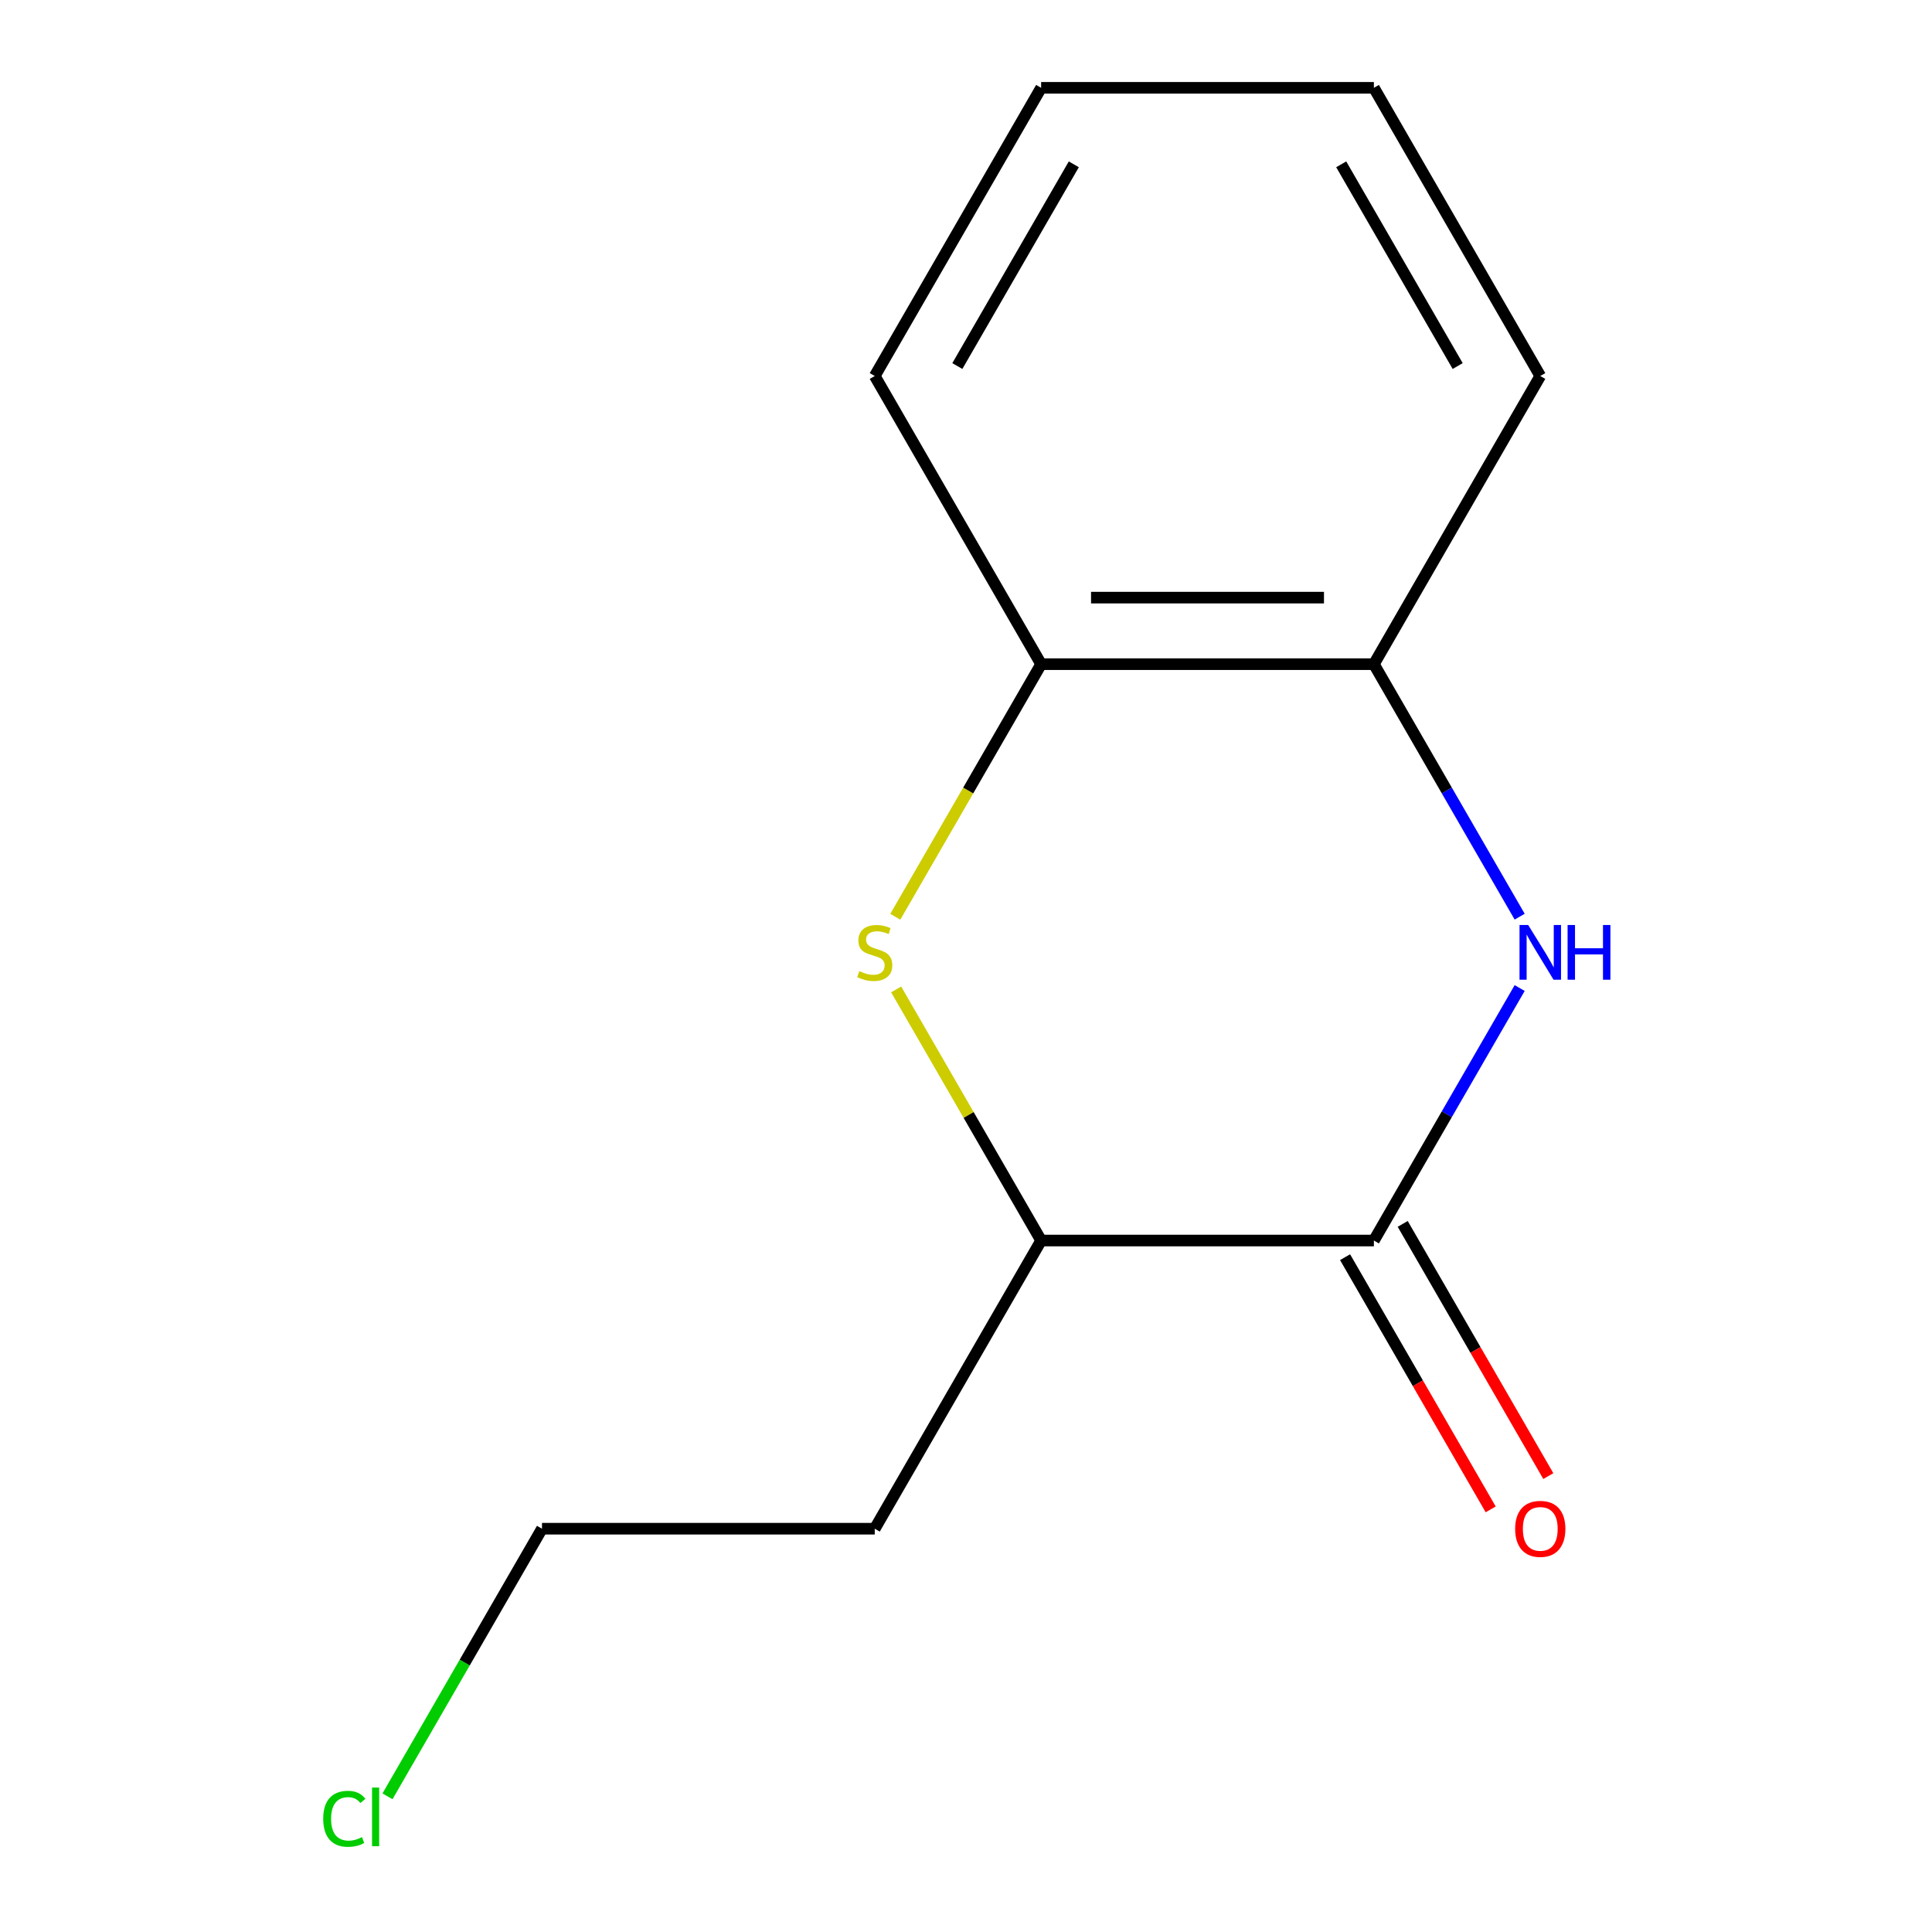 <?xml version='1.0' encoding='iso-8859-1'?>
<svg version='1.1' baseProfile='full'
              xmlns='http://www.w3.org/2000/svg'
                      xmlns:rdkit='http://www.rdkit.org/xml'
                      xmlns:xlink='http://www.w3.org/1999/xlink'
                  xml:space='preserve'
width='1000px' height='1000px' viewBox='0 0 1000 1000'>
<!-- END OF HEADER -->
<rect style='opacity:1.0;fill:#FFFFFF;stroke:none' width='1000' height='1000' x='0' y='0'> </rect>
<path class='bond-0' d='M 786.581,511.404 L 748.852,576.752' style='fill:none;fill-rule:evenodd;stroke:#0000FF;stroke-width:6px;stroke-linecap:butt;stroke-linejoin:miter;stroke-opacity:1' />
<path class='bond-0' d='M 748.852,576.752 L 711.124,642.099' style='fill:none;fill-rule:evenodd;stroke:#000000;stroke-width:6px;stroke-linecap:butt;stroke-linejoin:miter;stroke-opacity:1' />
<path class='bond-3' d='M 786.581,474.472 L 748.852,409.125' style='fill:none;fill-rule:evenodd;stroke:#0000FF;stroke-width:6px;stroke-linecap:butt;stroke-linejoin:miter;stroke-opacity:1' />
<path class='bond-3' d='M 748.852,409.125 L 711.124,343.777' style='fill:none;fill-rule:evenodd;stroke:#000000;stroke-width:6px;stroke-linecap:butt;stroke-linejoin:miter;stroke-opacity:1' />
<path class='bond-2' d='M 711.124,642.099 L 538.887,642.099' style='fill:none;fill-rule:evenodd;stroke:#000000;stroke-width:6px;stroke-linecap:butt;stroke-linejoin:miter;stroke-opacity:1' />
<path class='bond-5' d='M 696.208,650.711 L 733.89,715.979' style='fill:none;fill-rule:evenodd;stroke:#000000;stroke-width:6px;stroke-linecap:butt;stroke-linejoin:miter;stroke-opacity:1' />
<path class='bond-5' d='M 733.89,715.979 L 771.572,781.246' style='fill:none;fill-rule:evenodd;stroke:#FF0000;stroke-width:6px;stroke-linecap:butt;stroke-linejoin:miter;stroke-opacity:1' />
<path class='bond-5' d='M 726.04,633.487 L 763.722,698.755' style='fill:none;fill-rule:evenodd;stroke:#000000;stroke-width:6px;stroke-linecap:butt;stroke-linejoin:miter;stroke-opacity:1' />
<path class='bond-5' d='M 763.722,698.755 L 801.405,764.023' style='fill:none;fill-rule:evenodd;stroke:#FF0000;stroke-width:6px;stroke-linecap:butt;stroke-linejoin:miter;stroke-opacity:1' />
<path class='bond-1' d='M 463.407,474.512 L 501.147,409.145' style='fill:none;fill-rule:evenodd;stroke:#CCCC00;stroke-width:6px;stroke-linecap:butt;stroke-linejoin:miter;stroke-opacity:1' />
<path class='bond-1' d='M 501.147,409.145 L 538.887,343.777' style='fill:none;fill-rule:evenodd;stroke:#000000;stroke-width:6px;stroke-linecap:butt;stroke-linejoin:miter;stroke-opacity:1' />
<path class='bond-13' d='M 463.846,512.124 L 501.367,577.112' style='fill:none;fill-rule:evenodd;stroke:#CCCC00;stroke-width:6px;stroke-linecap:butt;stroke-linejoin:miter;stroke-opacity:1' />
<path class='bond-13' d='M 501.367,577.112 L 538.887,642.099' style='fill:none;fill-rule:evenodd;stroke:#000000;stroke-width:6px;stroke-linecap:butt;stroke-linejoin:miter;stroke-opacity:1' />
<path class='bond-6' d='M 538.887,642.099 L 452.769,791.26' style='fill:none;fill-rule:evenodd;stroke:#000000;stroke-width:6px;stroke-linecap:butt;stroke-linejoin:miter;stroke-opacity:1' />
<path class='bond-4' d='M 711.124,343.777 L 538.887,343.777' style='fill:none;fill-rule:evenodd;stroke:#000000;stroke-width:6px;stroke-linecap:butt;stroke-linejoin:miter;stroke-opacity:1' />
<path class='bond-4' d='M 685.288,309.33 L 564.723,309.33' style='fill:none;fill-rule:evenodd;stroke:#000000;stroke-width:6px;stroke-linecap:butt;stroke-linejoin:miter;stroke-opacity:1' />
<path class='bond-8' d='M 711.124,343.777 L 797.242,194.616' style='fill:none;fill-rule:evenodd;stroke:#000000;stroke-width:6px;stroke-linecap:butt;stroke-linejoin:miter;stroke-opacity:1' />
<path class='bond-9' d='M 538.887,343.777 L 452.769,194.616' style='fill:none;fill-rule:evenodd;stroke:#000000;stroke-width:6px;stroke-linecap:butt;stroke-linejoin:miter;stroke-opacity:1' />
<path class='bond-10' d='M 452.769,791.26 L 280.533,791.26' style='fill:none;fill-rule:evenodd;stroke:#000000;stroke-width:6px;stroke-linecap:butt;stroke-linejoin:miter;stroke-opacity:1' />
<path class='bond-7' d='M 200.56,929.777 L 240.547,860.518' style='fill:none;fill-rule:evenodd;stroke:#00CC00;stroke-width:6px;stroke-linecap:butt;stroke-linejoin:miter;stroke-opacity:1' />
<path class='bond-7' d='M 240.547,860.518 L 280.533,791.26' style='fill:none;fill-rule:evenodd;stroke:#000000;stroke-width:6px;stroke-linecap:butt;stroke-linejoin:miter;stroke-opacity:1' />
<path class='bond-12' d='M 797.242,194.616 L 711.124,45.455' style='fill:none;fill-rule:evenodd;stroke:#000000;stroke-width:6px;stroke-linecap:butt;stroke-linejoin:miter;stroke-opacity:1' />
<path class='bond-12' d='M 754.492,189.465 L 694.209,85.052' style='fill:none;fill-rule:evenodd;stroke:#000000;stroke-width:6px;stroke-linecap:butt;stroke-linejoin:miter;stroke-opacity:1' />
<path class='bond-14' d='M 452.769,194.616 L 538.887,45.455' style='fill:none;fill-rule:evenodd;stroke:#000000;stroke-width:6px;stroke-linecap:butt;stroke-linejoin:miter;stroke-opacity:1' />
<path class='bond-14' d='M 495.519,189.465 L 555.802,85.052' style='fill:none;fill-rule:evenodd;stroke:#000000;stroke-width:6px;stroke-linecap:butt;stroke-linejoin:miter;stroke-opacity:1' />
<path class='bond-11' d='M 538.887,45.455 L 711.124,45.455' style='fill:none;fill-rule:evenodd;stroke:#000000;stroke-width:6px;stroke-linecap:butt;stroke-linejoin:miter;stroke-opacity:1' />
<path  class='atom-0' d='M 790.982 478.778
L 800.262 493.778
Q 801.182 495.258, 802.662 497.938
Q 804.142 500.618, 804.222 500.778
L 804.222 478.778
L 807.982 478.778
L 807.982 507.098
L 804.102 507.098
L 794.142 490.698
Q 792.982 488.778, 791.742 486.578
Q 790.542 484.378, 790.182 483.698
L 790.182 507.098
L 786.502 507.098
L 786.502 478.778
L 790.982 478.778
' fill='#0000FF'/>
<path  class='atom-0' d='M 811.382 478.778
L 815.222 478.778
L 815.222 490.818
L 829.702 490.818
L 829.702 478.778
L 833.542 478.778
L 833.542 507.098
L 829.702 507.098
L 829.702 494.018
L 815.222 494.018
L 815.222 507.098
L 811.382 507.098
L 811.382 478.778
' fill='#0000FF'/>
<path  class='atom-2' d='M 444.769 502.658
Q 445.089 502.778, 446.409 503.338
Q 447.729 503.898, 449.169 504.258
Q 450.649 504.578, 452.089 504.578
Q 454.769 504.578, 456.329 503.298
Q 457.889 501.978, 457.889 499.698
Q 457.889 498.138, 457.089 497.178
Q 456.329 496.218, 455.129 495.698
Q 453.929 495.178, 451.929 494.578
Q 449.409 493.818, 447.889 493.098
Q 446.409 492.378, 445.329 490.858
Q 444.289 489.338, 444.289 486.778
Q 444.289 483.218, 446.689 481.018
Q 449.129 478.818, 453.929 478.818
Q 457.209 478.818, 460.929 480.378
L 460.009 483.458
Q 456.609 482.058, 454.049 482.058
Q 451.289 482.058, 449.769 483.218
Q 448.249 484.338, 448.289 486.298
Q 448.289 487.818, 449.049 488.738
Q 449.849 489.658, 450.969 490.178
Q 452.129 490.698, 454.049 491.298
Q 456.609 492.098, 458.129 492.898
Q 459.649 493.698, 460.729 495.338
Q 461.849 496.938, 461.849 499.698
Q 461.849 503.618, 459.209 505.738
Q 456.609 507.818, 452.249 507.818
Q 449.729 507.818, 447.809 507.258
Q 445.929 506.738, 443.689 505.818
L 444.769 502.658
' fill='#CCCC00'/>
<path  class='atom-6' d='M 784.242 791.34
Q 784.242 784.54, 787.602 780.74
Q 790.962 776.94, 797.242 776.94
Q 803.522 776.94, 806.882 780.74
Q 810.242 784.54, 810.242 791.34
Q 810.242 798.22, 806.842 802.14
Q 803.442 806.02, 797.242 806.02
Q 791.002 806.02, 787.602 802.14
Q 784.242 798.26, 784.242 791.34
M 797.242 802.82
Q 801.562 802.82, 803.882 799.94
Q 806.242 797.02, 806.242 791.34
Q 806.242 785.78, 803.882 782.98
Q 801.562 780.14, 797.242 780.14
Q 792.922 780.14, 790.562 782.94
Q 788.242 785.74, 788.242 791.34
Q 788.242 797.06, 790.562 799.94
Q 792.922 802.82, 797.242 802.82
' fill='#FF0000'/>
<path  class='atom-8' d='M 167.294 941.402
Q 167.294 934.362, 170.574 930.682
Q 173.894 926.962, 180.174 926.962
Q 186.014 926.962, 189.134 931.082
L 186.494 933.242
Q 184.214 930.242, 180.174 930.242
Q 175.894 930.242, 173.614 933.122
Q 171.374 935.962, 171.374 941.402
Q 171.374 947.002, 173.694 949.882
Q 176.054 952.762, 180.614 952.762
Q 183.734 952.762, 187.374 950.882
L 188.494 953.882
Q 187.014 954.842, 184.774 955.402
Q 182.534 955.962, 180.054 955.962
Q 173.894 955.962, 170.574 952.202
Q 167.294 948.442, 167.294 941.402
' fill='#00CC00'/>
<path  class='atom-8' d='M 192.574 925.242
L 196.254 925.242
L 196.254 955.602
L 192.574 955.602
L 192.574 925.242
' fill='#00CC00'/>
</svg>
